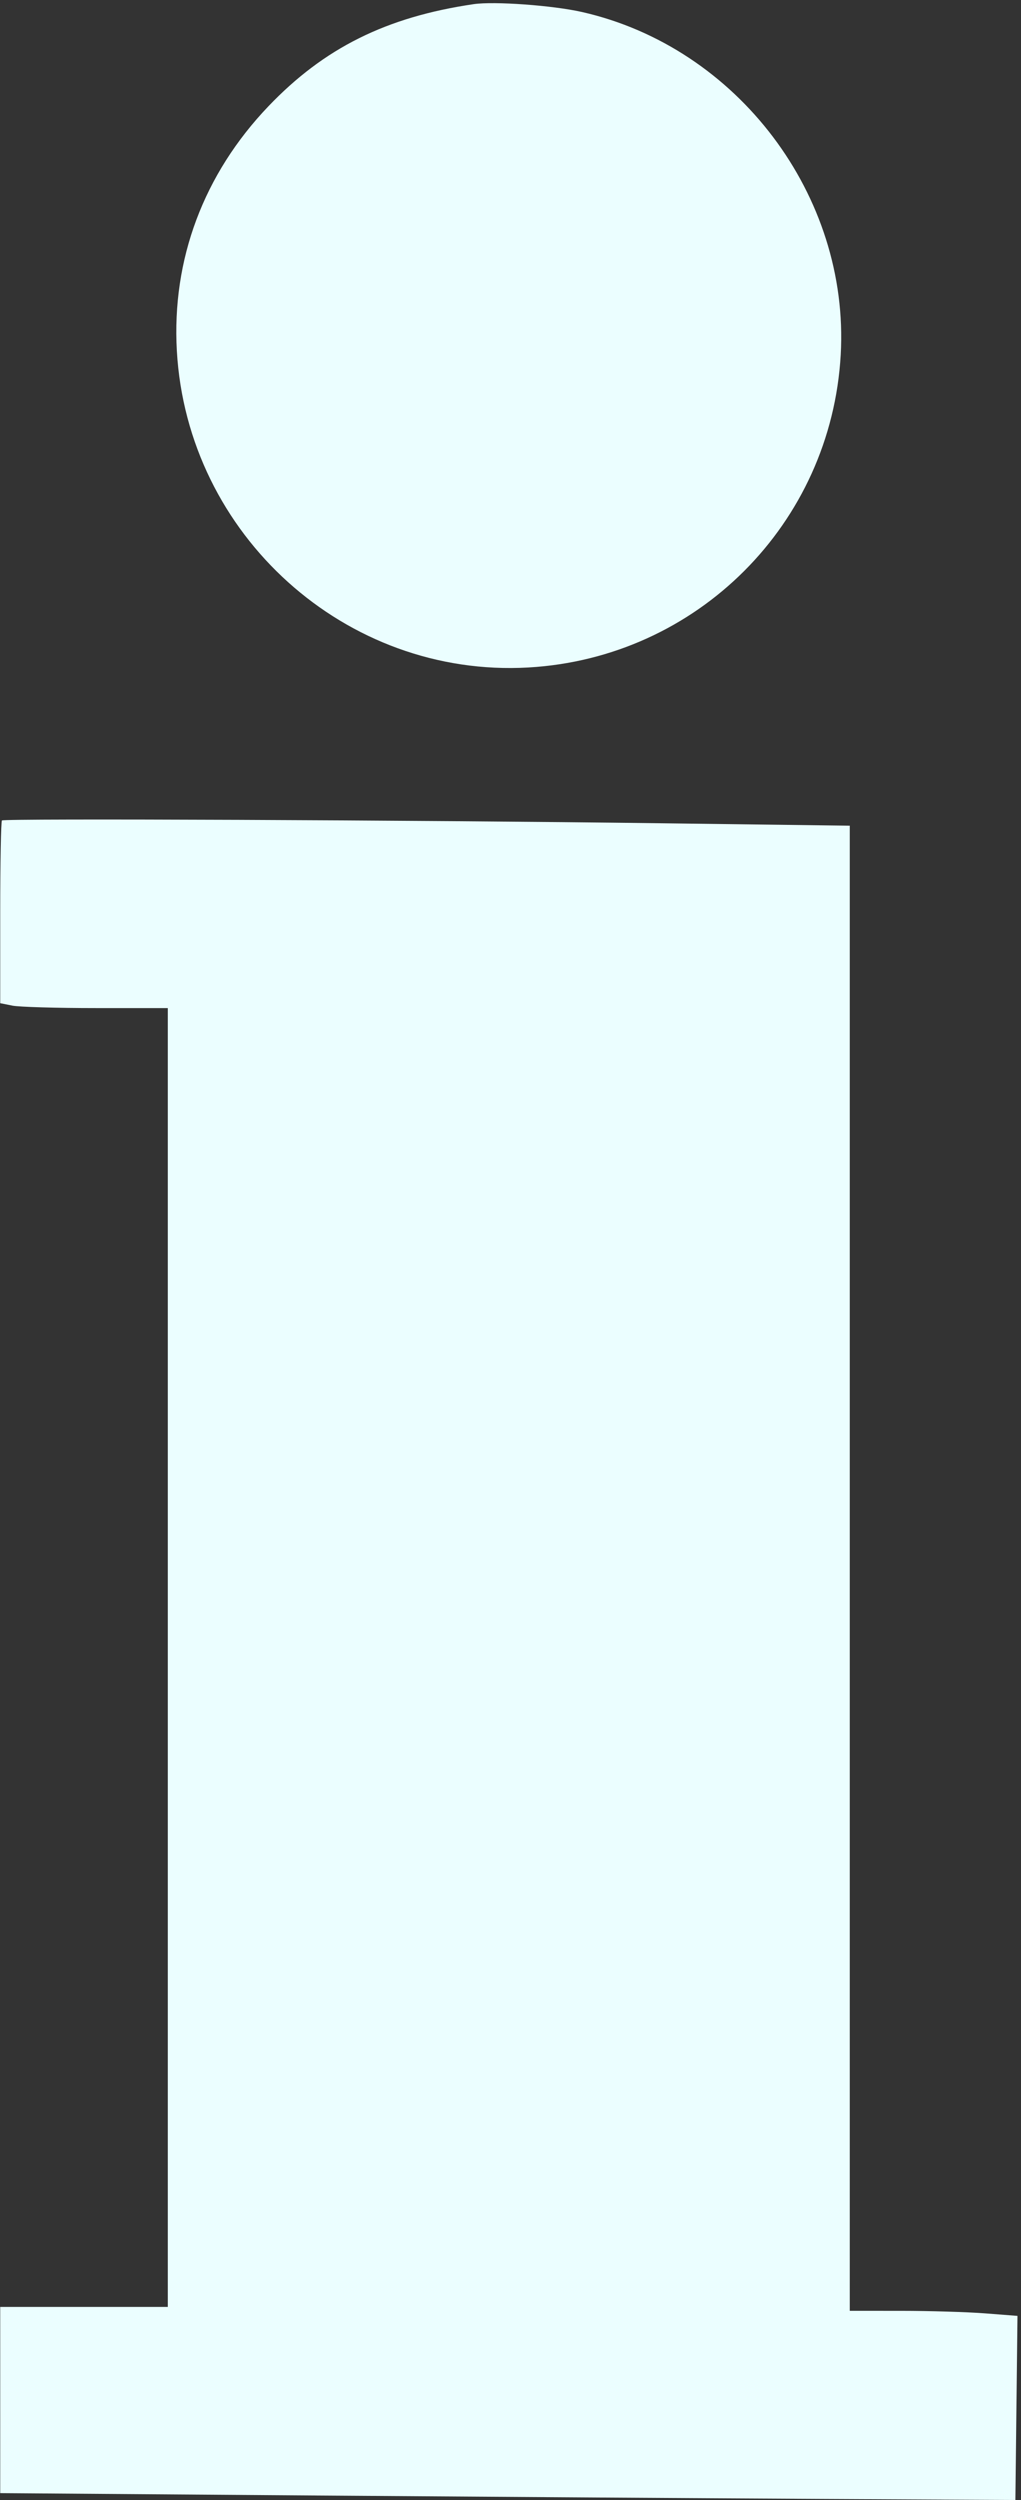 <?xml version="1.0" encoding="UTF-8"?> <svg xmlns="http://www.w3.org/2000/svg" width="262" height="641" viewBox="0 0 262 641" fill="none"><rect x="0" y="0" width="262" height="641" fill="#333333" stroke="none"/> <path fill-rule="evenodd" clip-rule="evenodd" d="M215.738 90.955C218.046 50.202 189.249 12.1 149.317 3.072C141.826 1.378 126.816 0.292 121.56 1.063C99.133 4.354 83.168 12.293 68.858 27.271C52.242 44.662 44.055 66.524 45.382 89.955C48.057 137.17 88.732 173.785 135.56 171.133C178.903 168.678 213.283 134.298 215.738 90.955ZM218.06 211.692L169.81 211.073C105.64 210.249 1.045 209.803 0.497 210.351C0.257 210.592 0.06 221.232 0.06 233.997V257.205L3.185 257.83C4.904 258.174 14.579 258.455 24.685 258.455H43.06V424.955V591.455H21.56H0.06V615.325V639.195L81.81 639.811C126.772 640.15 185.385 640.546 212.06 640.691L260.56 640.955L260.828 617.355L261.095 593.754L252.828 593.111C248.28 592.757 238.598 592.464 231.31 592.461L218.06 592.455V402.074V211.692Z" fill="#EBFEFF"></path> </svg> 